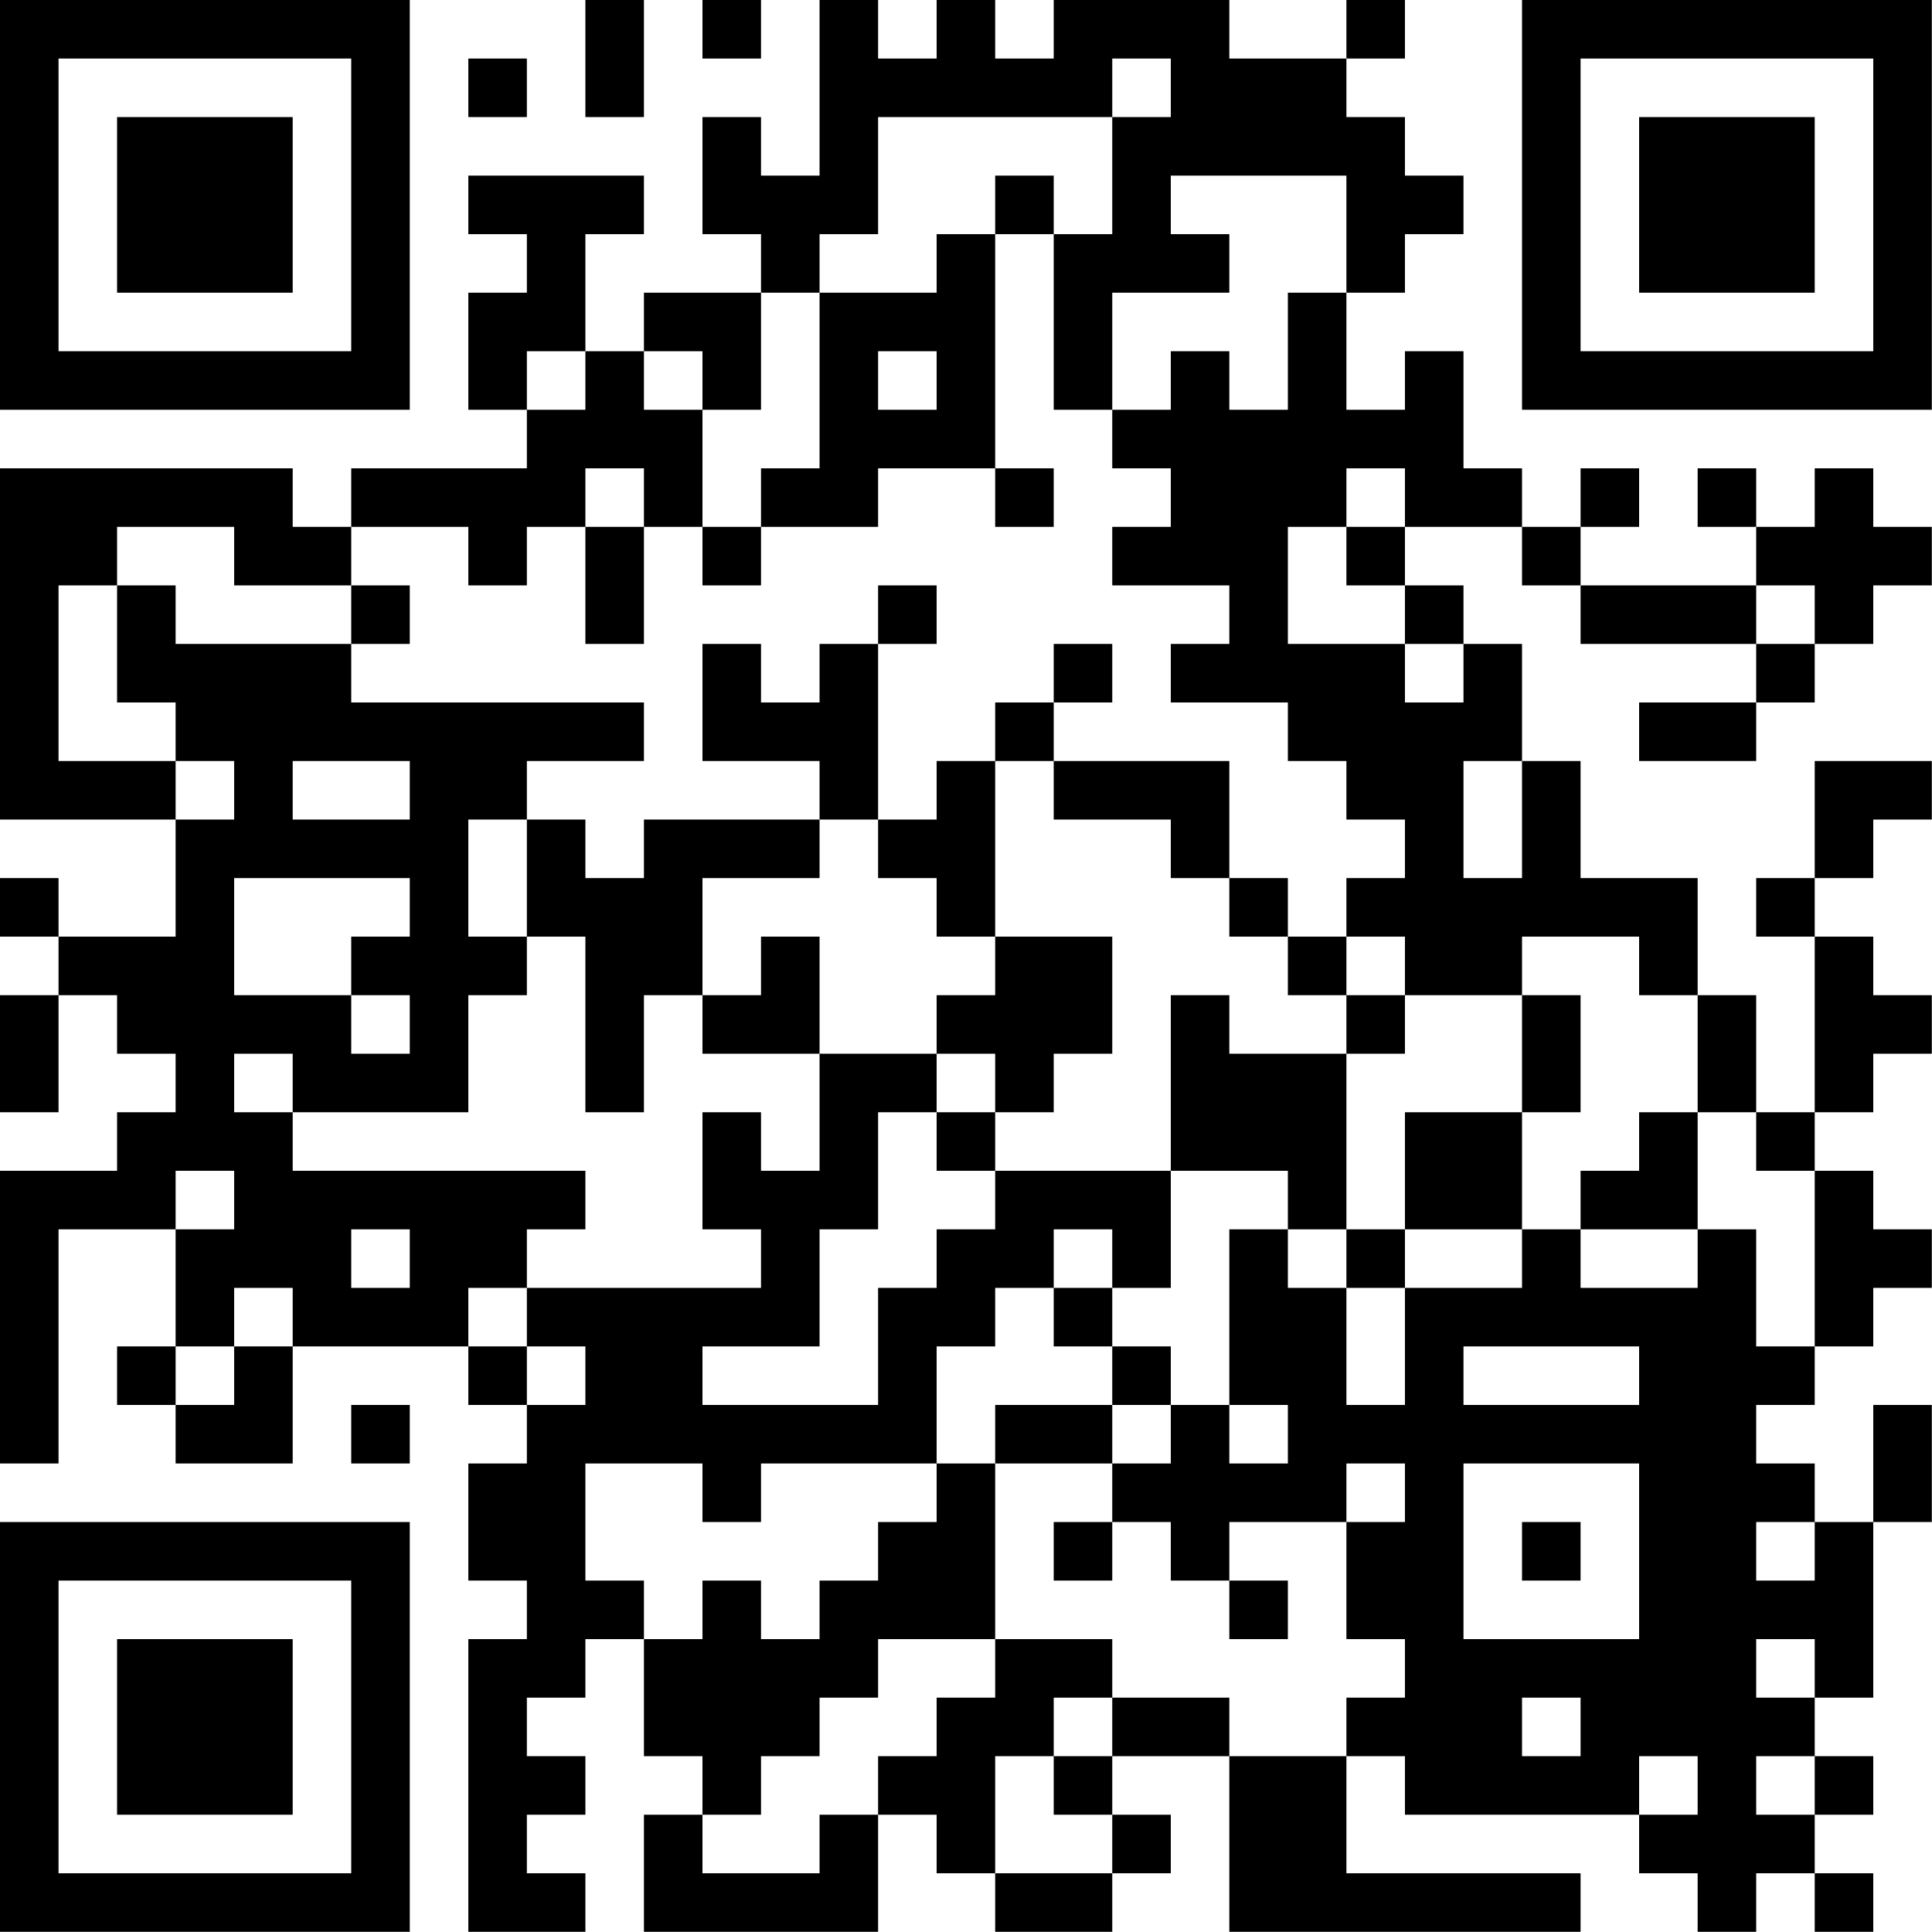 <?xml version="1.0" encoding="UTF-8"?>
<svg xmlns="http://www.w3.org/2000/svg" version="1.1" width="100" height="100" viewBox="0 0 100 100"><rect x="0" y="0" width="100" height="100" fill="#ffffff"/><g transform="scale(3.03)"><g transform="translate(0,0)"><path fill-rule="evenodd" d="M10 0L10 2L11 2L11 0ZM12 0L12 1L13 1L13 0ZM14 0L14 3L13 3L13 2L12 2L12 4L13 4L13 5L11 5L11 6L10 6L10 4L11 4L11 3L8 3L8 4L9 4L9 5L8 5L8 7L9 7L9 8L6 8L6 9L5 9L5 8L0 8L0 14L3 14L3 16L1 16L1 15L0 15L0 16L1 16L1 17L0 17L0 19L1 19L1 17L2 17L2 18L3 18L3 19L2 19L2 20L0 20L0 25L1 25L1 21L3 21L3 23L2 23L2 24L3 24L3 25L5 25L5 23L8 23L8 24L9 24L9 25L8 25L8 27L9 27L9 28L8 28L8 33L10 33L10 32L9 32L9 31L10 31L10 30L9 30L9 29L10 29L10 28L11 28L11 30L12 30L12 31L11 31L11 33L15 33L15 31L16 31L16 32L17 32L17 33L19 33L19 32L20 32L20 31L19 31L19 30L21 30L21 33L27 33L27 32L23 32L23 30L24 30L24 31L28 31L28 32L29 32L29 33L30 33L30 32L31 32L31 33L32 33L32 32L31 32L31 31L32 31L32 30L31 30L31 29L32 29L32 26L33 26L33 24L32 24L32 26L31 26L31 25L30 25L30 24L31 24L31 23L32 23L32 22L33 22L33 21L32 21L32 20L31 20L31 19L32 19L32 18L33 18L33 17L32 17L32 16L31 16L31 15L32 15L32 14L33 14L33 13L31 13L31 15L30 15L30 16L31 16L31 19L30 19L30 17L29 17L29 15L27 15L27 13L26 13L26 11L25 11L25 10L24 10L24 9L26 9L26 10L27 10L27 11L30 11L30 12L28 12L28 13L30 13L30 12L31 12L31 11L32 11L32 10L33 10L33 9L32 9L32 8L31 8L31 9L30 9L30 8L29 8L29 9L30 9L30 10L27 10L27 9L28 9L28 8L27 8L27 9L26 9L26 8L25 8L25 6L24 6L24 7L23 7L23 5L24 5L24 4L25 4L25 3L24 3L24 2L23 2L23 1L24 1L24 0L23 0L23 1L21 1L21 0L18 0L18 1L17 1L17 0L16 0L16 1L15 1L15 0ZM8 1L8 2L9 2L9 1ZM19 1L19 2L15 2L15 4L14 4L14 5L13 5L13 7L12 7L12 6L11 6L11 7L12 7L12 9L11 9L11 8L10 8L10 9L9 9L9 10L8 10L8 9L6 9L6 10L4 10L4 9L2 9L2 10L1 10L1 13L3 13L3 14L4 14L4 13L3 13L3 12L2 12L2 10L3 10L3 11L6 11L6 12L11 12L11 13L9 13L9 14L8 14L8 16L9 16L9 17L8 17L8 19L5 19L5 18L4 18L4 19L5 19L5 20L10 20L10 21L9 21L9 22L8 22L8 23L9 23L9 24L10 24L10 23L9 23L9 22L13 22L13 21L12 21L12 19L13 19L13 20L14 20L14 18L16 18L16 19L15 19L15 21L14 21L14 23L12 23L12 24L15 24L15 22L16 22L16 21L17 21L17 20L20 20L20 22L19 22L19 21L18 21L18 22L17 22L17 23L16 23L16 25L13 25L13 26L12 26L12 25L10 25L10 27L11 27L11 28L12 28L12 27L13 27L13 28L14 28L14 27L15 27L15 26L16 26L16 25L17 25L17 28L15 28L15 29L14 29L14 30L13 30L13 31L12 31L12 32L14 32L14 31L15 31L15 30L16 30L16 29L17 29L17 28L19 28L19 29L18 29L18 30L17 30L17 32L19 32L19 31L18 31L18 30L19 30L19 29L21 29L21 30L23 30L23 29L24 29L24 28L23 28L23 26L24 26L24 25L23 25L23 26L21 26L21 27L20 27L20 26L19 26L19 25L20 25L20 24L21 24L21 25L22 25L22 24L21 24L21 21L22 21L22 22L23 22L23 24L24 24L24 22L26 22L26 21L27 21L27 22L29 22L29 21L30 21L30 23L31 23L31 20L30 20L30 19L29 19L29 17L28 17L28 16L26 16L26 17L24 17L24 16L23 16L23 15L24 15L24 14L23 14L23 13L22 13L22 12L20 12L20 11L21 11L21 10L19 10L19 9L20 9L20 8L19 8L19 7L20 7L20 6L21 6L21 7L22 7L22 5L23 5L23 3L20 3L20 4L21 4L21 5L19 5L19 7L18 7L18 4L19 4L19 2L20 2L20 1ZM17 3L17 4L16 4L16 5L14 5L14 8L13 8L13 9L12 9L12 10L13 10L13 9L15 9L15 8L17 8L17 9L18 9L18 8L17 8L17 4L18 4L18 3ZM9 6L9 7L10 7L10 6ZM15 6L15 7L16 7L16 6ZM23 8L23 9L22 9L22 11L24 11L24 12L25 12L25 11L24 11L24 10L23 10L23 9L24 9L24 8ZM10 9L10 11L11 11L11 9ZM6 10L6 11L7 11L7 10ZM15 10L15 11L14 11L14 12L13 12L13 11L12 11L12 13L14 13L14 14L11 14L11 15L10 15L10 14L9 14L9 16L10 16L10 19L11 19L11 17L12 17L12 18L14 18L14 16L13 16L13 17L12 17L12 15L14 15L14 14L15 14L15 15L16 15L16 16L17 16L17 17L16 17L16 18L17 18L17 19L16 19L16 20L17 20L17 19L18 19L18 18L19 18L19 16L17 16L17 13L18 13L18 14L20 14L20 15L21 15L21 16L22 16L22 17L23 17L23 18L21 18L21 17L20 17L20 20L22 20L22 21L23 21L23 22L24 22L24 21L26 21L26 19L27 19L27 17L26 17L26 19L24 19L24 21L23 21L23 18L24 18L24 17L23 17L23 16L22 16L22 15L21 15L21 13L18 13L18 12L19 12L19 11L18 11L18 12L17 12L17 13L16 13L16 14L15 14L15 11L16 11L16 10ZM30 10L30 11L31 11L31 10ZM5 13L5 14L7 14L7 13ZM25 13L25 15L26 15L26 13ZM4 15L4 17L6 17L6 18L7 18L7 17L6 17L6 16L7 16L7 15ZM28 19L28 20L27 20L27 21L29 21L29 19ZM3 20L3 21L4 21L4 20ZM6 21L6 22L7 22L7 21ZM4 22L4 23L3 23L3 24L4 24L4 23L5 23L5 22ZM18 22L18 23L19 23L19 24L17 24L17 25L19 25L19 24L20 24L20 23L19 23L19 22ZM25 23L25 24L28 24L28 23ZM6 24L6 25L7 25L7 24ZM25 25L25 28L28 28L28 25ZM18 26L18 27L19 27L19 26ZM26 26L26 27L27 27L27 26ZM30 26L30 27L31 27L31 26ZM21 27L21 28L22 28L22 27ZM30 28L30 29L31 29L31 28ZM26 29L26 30L27 30L27 29ZM28 30L28 31L29 31L29 30ZM30 30L30 31L31 31L31 30ZM0 0L0 7L7 7L7 0ZM1 1L1 6L6 6L6 1ZM2 2L2 5L5 5L5 2ZM26 0L26 7L33 7L33 0ZM27 1L27 6L32 6L32 1ZM28 2L28 5L31 5L31 2ZM0 26L0 33L7 33L7 26ZM1 27L1 32L6 32L6 27ZM2 28L2 31L5 31L5 28Z" fill="#000000"/></g></g></svg>
